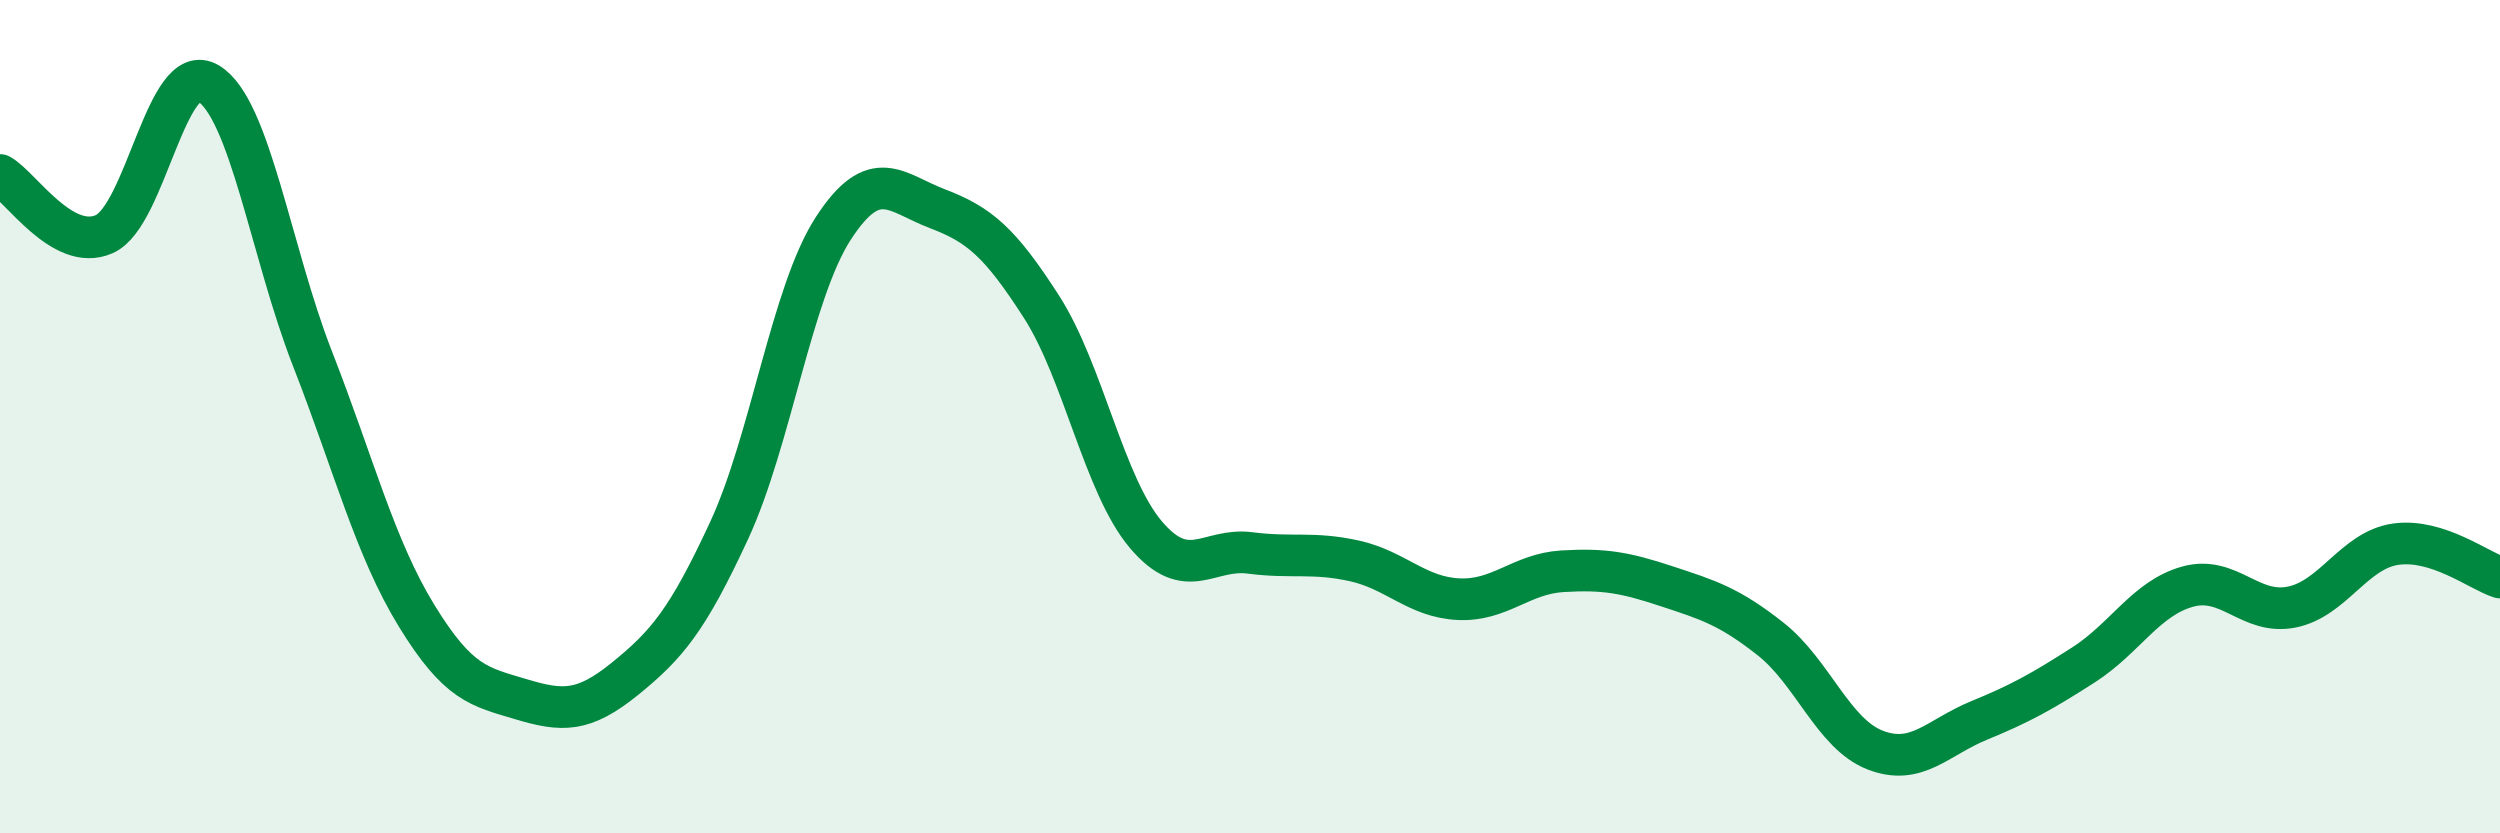 
    <svg width="60" height="20" viewBox="0 0 60 20" xmlns="http://www.w3.org/2000/svg">
      <path
        d="M 0,4.2 C 0.5,4.48 1.5,6.06 2.5,5.62 C 3.5,5.18 4,1.4 5,2 C 6,2.6 6.5,6.05 7.5,8.61 C 8.5,11.17 9,13.15 10,14.78 C 11,16.41 11.5,16.48 12.5,16.78 C 13.5,17.08 14,17.1 15,16.29 C 16,15.48 16.5,14.89 17.5,12.73 C 18.5,10.57 19,7.02 20,5.48 C 21,3.94 21.5,4.63 22.5,5.01 C 23.5,5.39 24,5.81 25,7.37 C 26,8.93 26.5,11.65 27.5,12.83 C 28.5,14.01 29,13.14 30,13.27 C 31,13.4 31.5,13.24 32.5,13.46 C 33.5,13.68 34,14.33 35,14.38 C 36,14.43 36.5,13.77 37.5,13.71 C 38.5,13.65 39,13.74 40,14.07 C 41,14.4 41.5,14.55 42.5,15.34 C 43.5,16.13 44,17.61 45,18 C 46,18.39 46.5,17.7 47.5,17.29 C 48.5,16.88 49,16.6 50,15.96 C 51,15.32 51.5,14.36 52.5,14.08 C 53.5,13.8 54,14.77 55,14.57 C 56,14.37 56.5,13.2 57.5,13.06 C 58.5,12.92 59.5,13.7 60,13.86L60 20L0 20Z"
        fill="#008740"
        opacity="0.1"
        stroke-linecap="round"
        stroke-linejoin="round"
      />
      <path
        d="M 0,4.2 C 0.5,4.48 1.5,6.06 2.5,5.62 C 3.5,5.18 4,1.4 5,2 C 6,2.6 6.5,6.05 7.5,8.61 C 8.5,11.17 9,13.15 10,14.78 C 11,16.41 11.5,16.48 12.5,16.78 C 13.5,17.08 14,17.1 15,16.29 C 16,15.48 16.5,14.89 17.5,12.73 C 18.5,10.57 19,7.02 20,5.48 C 21,3.94 21.5,4.63 22.5,5.01 C 23.5,5.39 24,5.81 25,7.37 C 26,8.93 26.5,11.65 27.5,12.83 C 28.5,14.01 29,13.14 30,13.27 C 31,13.4 31.5,13.24 32.5,13.46 C 33.5,13.68 34,14.33 35,14.38 C 36,14.43 36.5,13.77 37.5,13.71 C 38.5,13.65 39,13.74 40,14.07 C 41,14.4 41.5,14.55 42.5,15.34 C 43.5,16.13 44,17.61 45,18 C 46,18.39 46.5,17.7 47.5,17.29 C 48.5,16.88 49,16.6 50,15.96 C 51,15.32 51.5,14.36 52.5,14.08 C 53.5,13.8 54,14.77 55,14.57 C 56,14.37 56.5,13.2 57.5,13.06 C 58.5,12.92 59.5,13.7 60,13.86"
        stroke="#008740"
        stroke-width="1"
        fill="none"
        stroke-linecap="round"
        stroke-linejoin="round"
      />
    </svg>
  